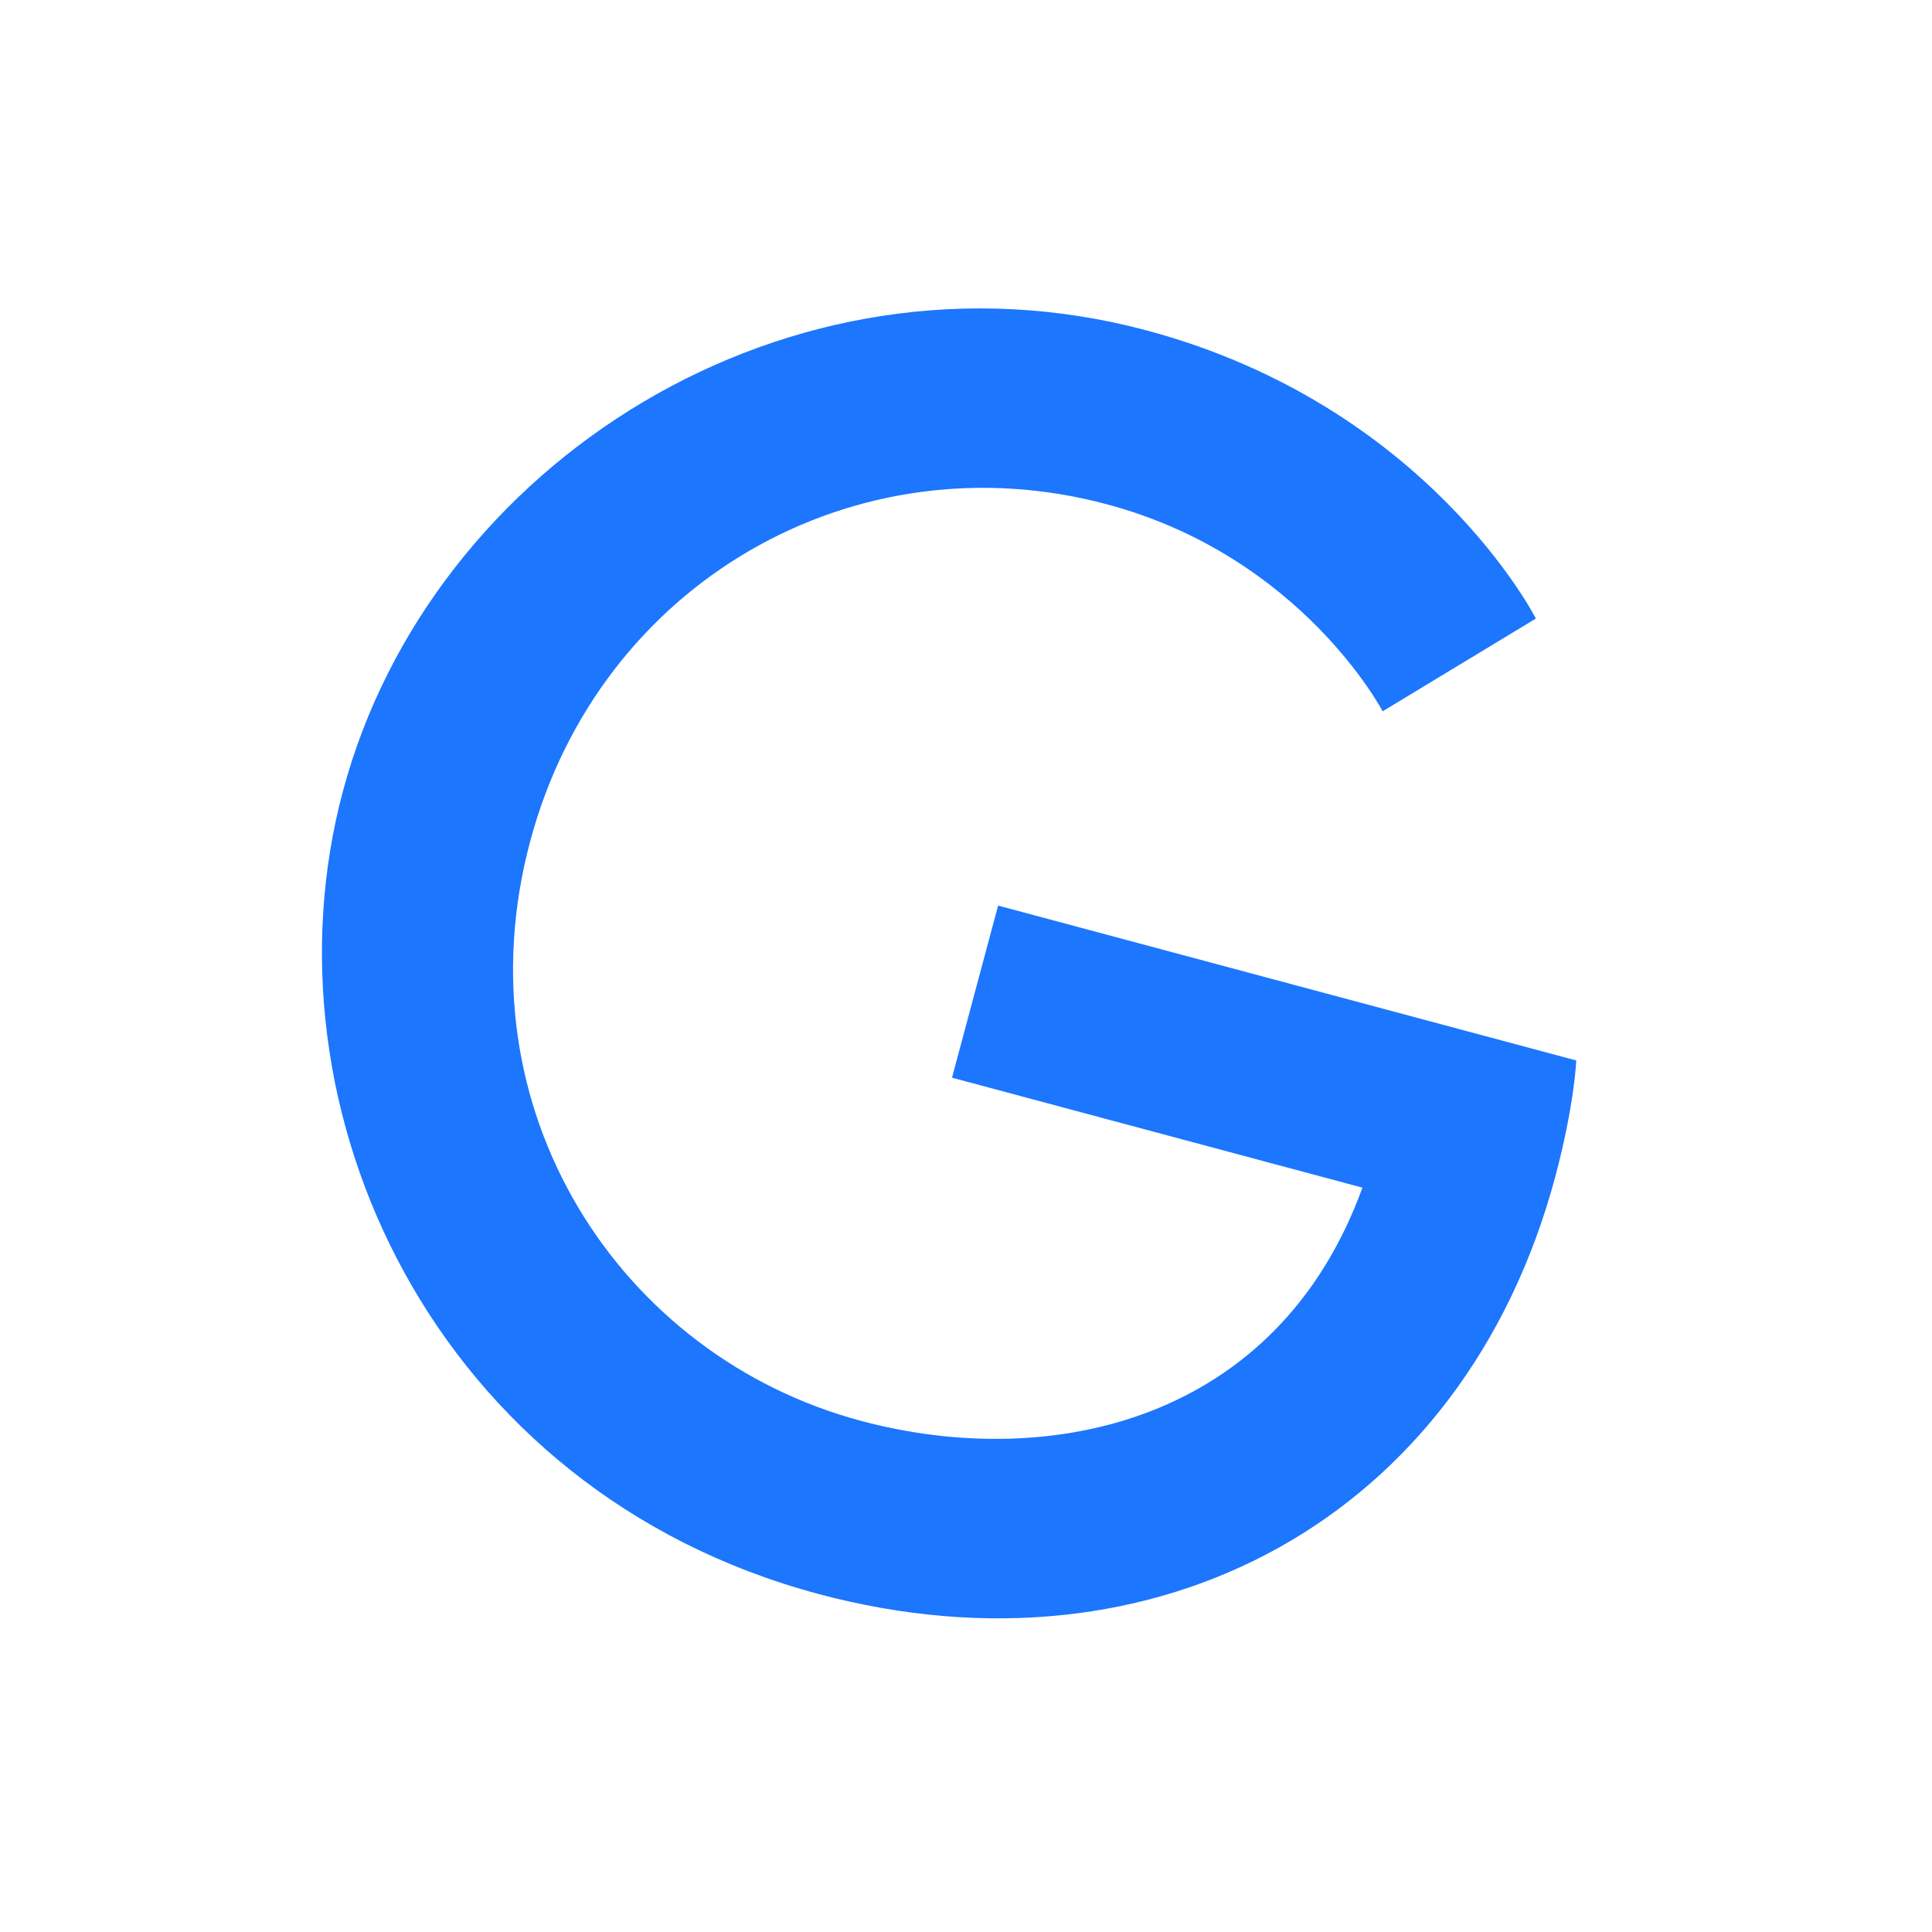 <svg width="37" height="37" viewBox="0 0 37 37" fill="none" xmlns="http://www.w3.org/2000/svg">
<g clip-path="url(#clip0_1_183)">
<path d="M30.187 20.309L19.115 17.343L18.232 20.639L26.092 22.745C24.461 27.238 20.106 28.181 16.484 27.21C11.86 25.971 8.78 21.238 10.155 16.107C11.481 11.156 16.37 8.364 21.2 9.658C24.931 10.658 26.479 13.622 26.479 13.622L29.414 11.846C29.414 11.846 27.348 7.772 21.963 6.329C15.104 4.492 8.251 8.867 6.569 15.146C4.935 21.243 8.32 28.556 15.673 30.526C22.133 32.257 28.029 29.087 29.783 22.543C30.155 21.155 30.187 20.309 30.187 20.309Z" fill="#1C76FE"/>
</g>
<defs>
<clipPath id="clip0_1_183">
<rect width="30" height="30" fill="white" transform="translate(8) rotate(15)"/>
</clipPath>
</defs>
</svg>

